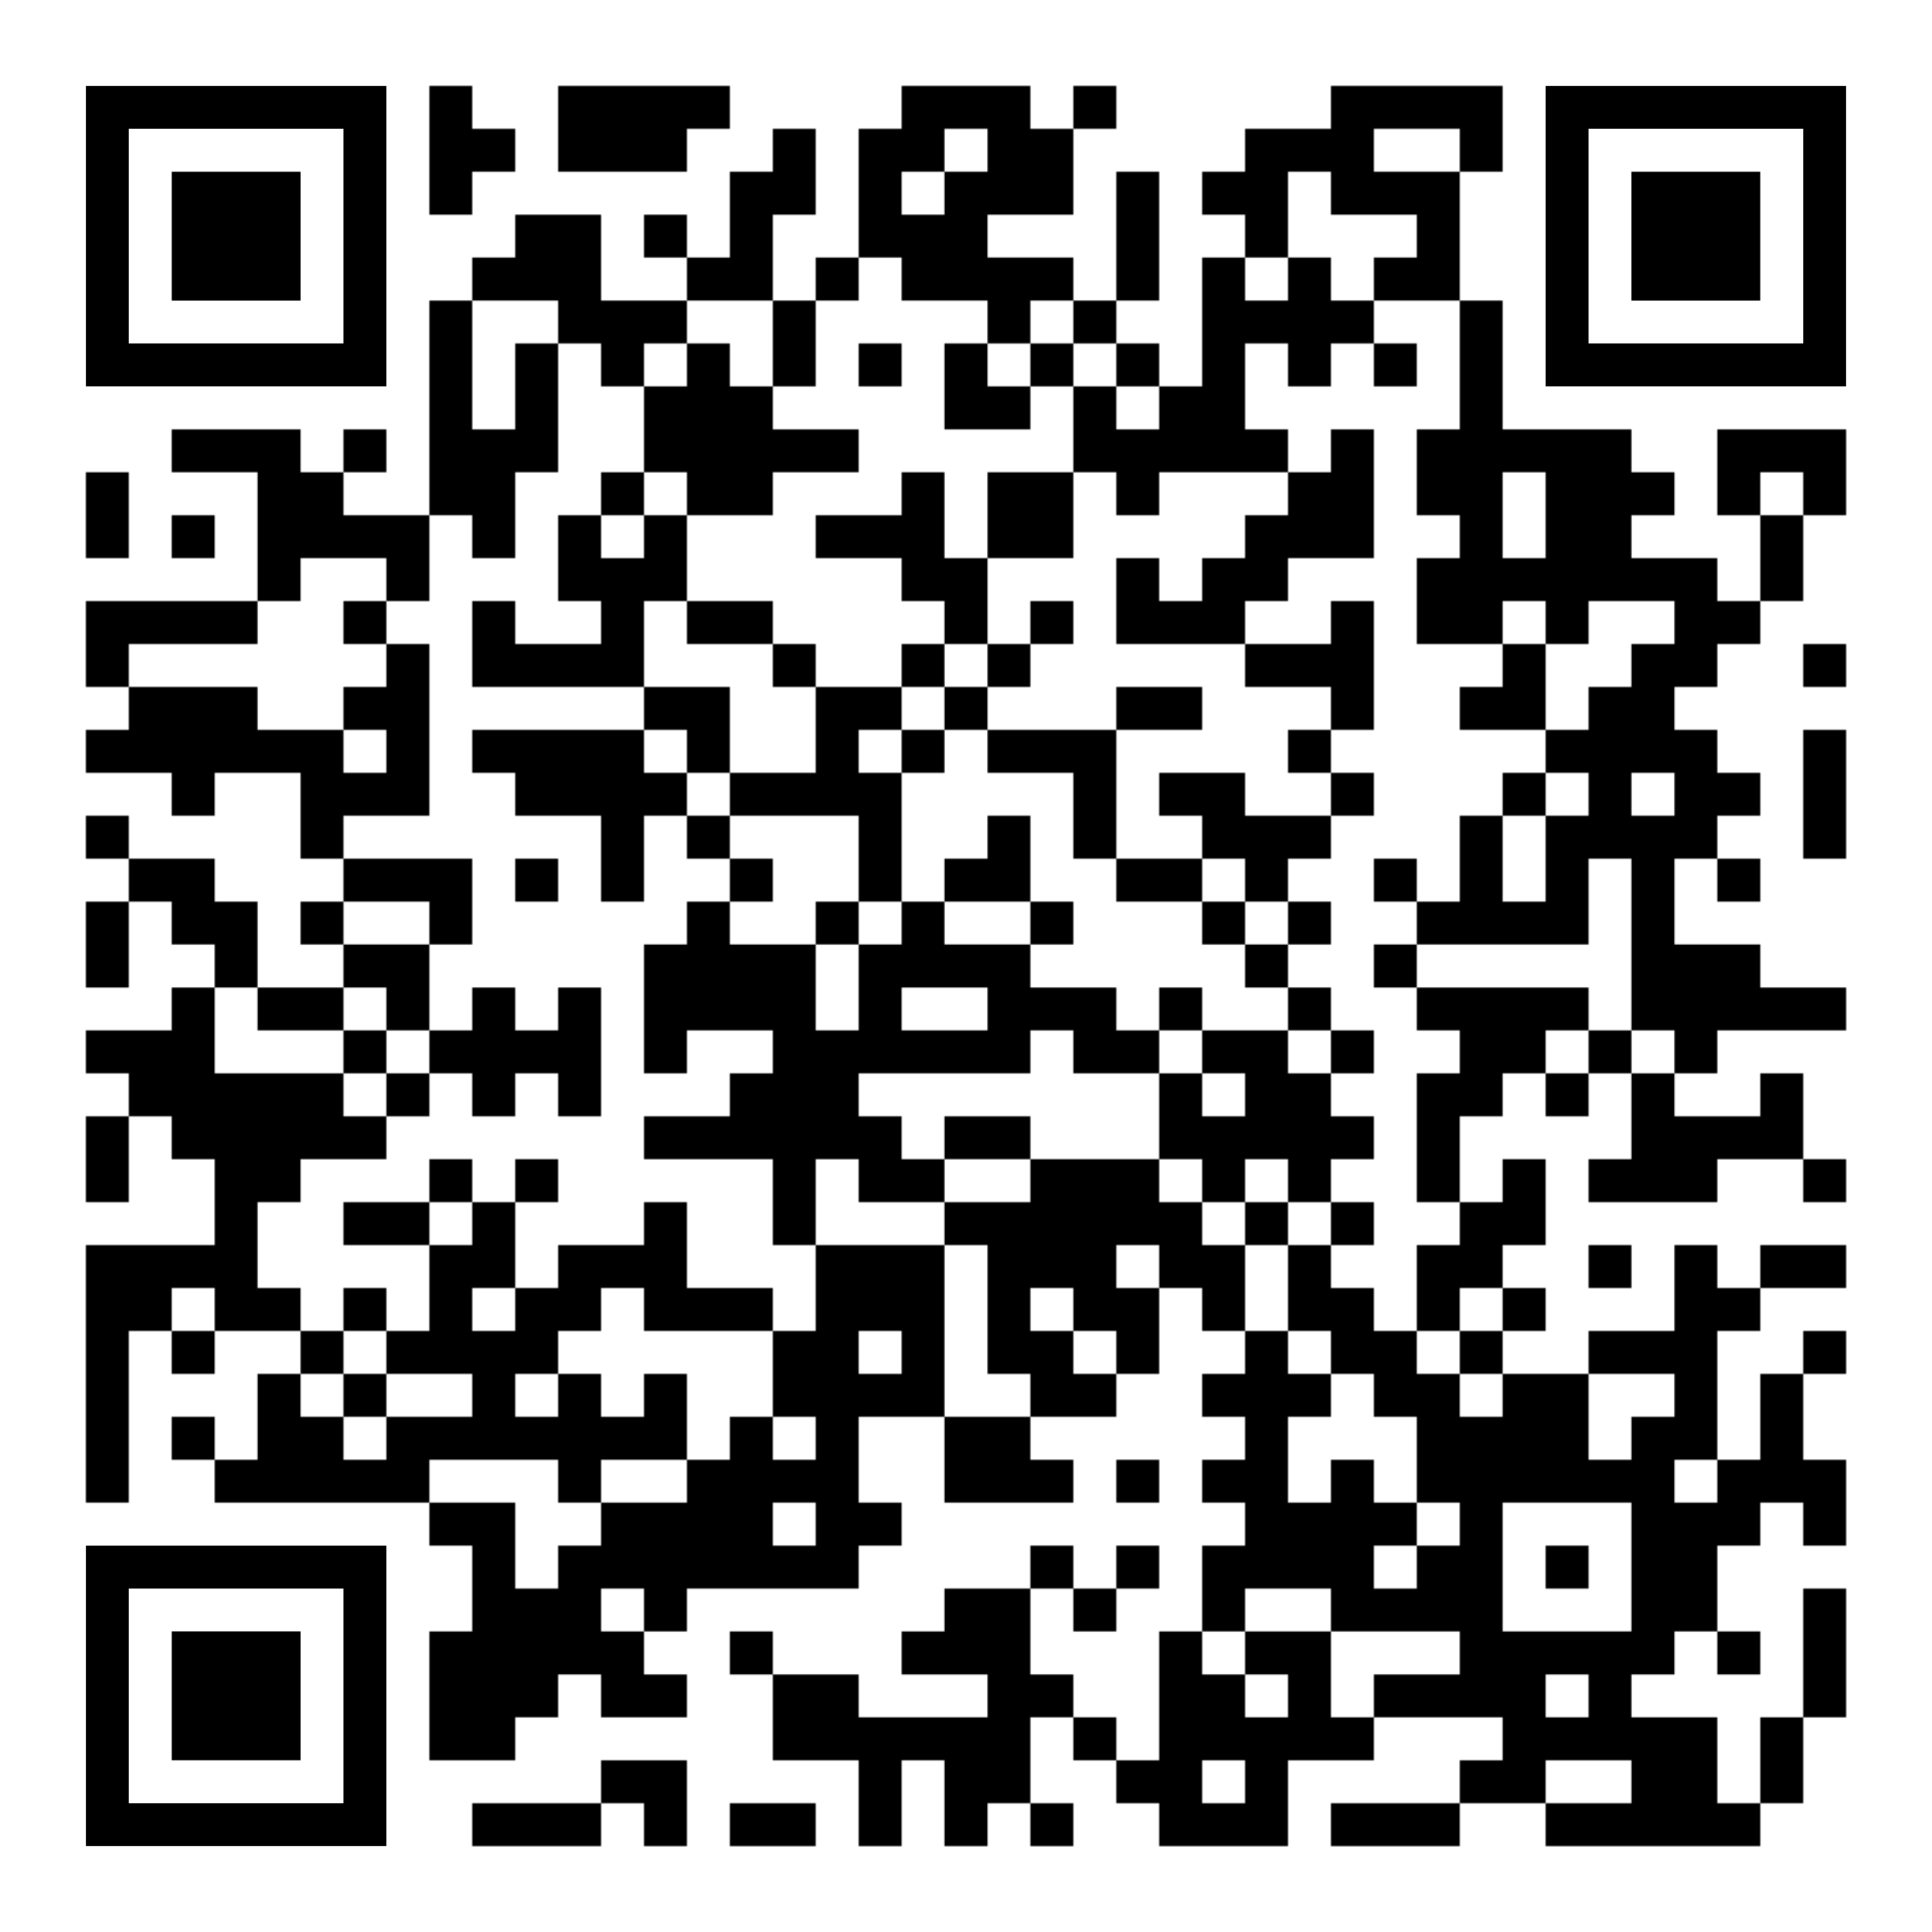 <svg xmlns="http://www.w3.org/2000/svg" xmlns:xlink="http://www.w3.org/1999/xlink" xml:space="preserve" width="990" height="990" viewBox="0 0 990 990"><defs><mask id="qrmask"><g fill="#ffffff"><g transform="translate(220,44) scale(3.667)"><rect width="6" height="6"></rect></g><g transform="translate(286,44) scale(3.667)"><rect width="6" height="6"></rect></g><g transform="translate(308,44) scale(3.667)"><rect width="6" height="6"></rect></g><g transform="translate(330,44) scale(3.667)"><rect width="6" height="6"></rect></g><g transform="translate(352,44) scale(3.667)"><rect width="6" height="6"></rect></g><g transform="translate(462,44) scale(3.667)"><rect width="6" height="6"></rect></g><g transform="translate(484,44) scale(3.667)"><rect width="6" height="6"></rect></g><g transform="translate(506,44) scale(3.667)"><rect width="6" height="6"></rect></g><g transform="translate(550,44) scale(3.667)"><rect width="6" height="6"></rect></g><g transform="translate(682,44) scale(3.667)"><rect width="6" height="6"></rect></g><g transform="translate(704,44) scale(3.667)"><rect width="6" height="6"></rect></g><g transform="translate(726,44) scale(3.667)"><rect width="6" height="6"></rect></g><g transform="translate(748,44) scale(3.667)"><rect width="6" height="6"></rect></g><g transform="translate(220,66) scale(3.667)"><rect width="6" height="6"></rect></g><g transform="translate(242,66) scale(3.667)"><rect width="6" height="6"></rect></g><g transform="translate(286,66) scale(3.667)"><rect width="6" height="6"></rect></g><g transform="translate(308,66) scale(3.667)"><rect width="6" height="6"></rect></g><g transform="translate(330,66) scale(3.667)"><rect width="6" height="6"></rect></g><g transform="translate(396,66) scale(3.667)"><rect width="6" height="6"></rect></g><g transform="translate(440,66) scale(3.667)"><rect width="6" height="6"></rect></g><g transform="translate(462,66) scale(3.667)"><rect width="6" height="6"></rect></g><g transform="translate(506,66) scale(3.667)"><rect width="6" height="6"></rect></g><g transform="translate(528,66) scale(3.667)"><rect width="6" height="6"></rect></g><g transform="translate(638,66) scale(3.667)"><rect width="6" height="6"></rect></g><g transform="translate(660,66) scale(3.667)"><rect width="6" height="6"></rect></g><g transform="translate(682,66) scale(3.667)"><rect width="6" height="6"></rect></g><g transform="translate(748,66) scale(3.667)"><rect width="6" height="6"></rect></g><g transform="translate(220,88) scale(3.667)"><rect width="6" height="6"></rect></g><g transform="translate(374,88) scale(3.667)"><rect width="6" height="6"></rect></g><g transform="translate(396,88) scale(3.667)"><rect width="6" height="6"></rect></g><g transform="translate(440,88) scale(3.667)"><rect width="6" height="6"></rect></g><g transform="translate(484,88) scale(3.667)"><rect width="6" height="6"></rect></g><g transform="translate(506,88) scale(3.667)"><rect width="6" height="6"></rect></g><g transform="translate(528,88) scale(3.667)"><rect width="6" height="6"></rect></g><g transform="translate(572,88) scale(3.667)"><rect width="6" height="6"></rect></g><g transform="translate(616,88) scale(3.667)"><rect width="6" height="6"></rect></g><g transform="translate(638,88) scale(3.667)"><rect width="6" height="6"></rect></g><g transform="translate(682,88) scale(3.667)"><rect width="6" height="6"></rect></g><g transform="translate(704,88) scale(3.667)"><rect width="6" height="6"></rect></g><g transform="translate(726,88) scale(3.667)"><rect width="6" height="6"></rect></g><g transform="translate(264,110) scale(3.667)"><rect width="6" height="6"></rect></g><g transform="translate(286,110) scale(3.667)"><rect width="6" height="6"></rect></g><g transform="translate(330,110) scale(3.667)"><rect width="6" height="6"></rect></g><g transform="translate(374,110) scale(3.667)"><rect width="6" height="6"></rect></g><g transform="translate(440,110) scale(3.667)"><rect width="6" height="6"></rect></g><g transform="translate(462,110) scale(3.667)"><rect width="6" height="6"></rect></g><g transform="translate(484,110) scale(3.667)"><rect width="6" height="6"></rect></g><g transform="translate(572,110) scale(3.667)"><rect width="6" height="6"></rect></g><g transform="translate(638,110) scale(3.667)"><rect width="6" height="6"></rect></g><g transform="translate(726,110) scale(3.667)"><rect width="6" height="6"></rect></g><g transform="translate(242,132) scale(3.667)"><rect width="6" height="6"></rect></g><g transform="translate(264,132) scale(3.667)"><rect width="6" height="6"></rect></g><g transform="translate(286,132) scale(3.667)"><rect width="6" height="6"></rect></g><g transform="translate(352,132) scale(3.667)"><rect width="6" height="6"></rect></g><g transform="translate(374,132) scale(3.667)"><rect width="6" height="6"></rect></g><g transform="translate(418,132) scale(3.667)"><rect width="6" height="6"></rect></g><g transform="translate(462,132) scale(3.667)"><rect width="6" height="6"></rect></g><g transform="translate(484,132) scale(3.667)"><rect width="6" height="6"></rect></g><g transform="translate(506,132) scale(3.667)"><rect width="6" height="6"></rect></g><g transform="translate(528,132) scale(3.667)"><rect width="6" height="6"></rect></g><g transform="translate(572,132) scale(3.667)"><rect width="6" height="6"></rect></g><g transform="translate(616,132) scale(3.667)"><rect width="6" height="6"></rect></g><g transform="translate(660,132) scale(3.667)"><rect width="6" height="6"></rect></g><g transform="translate(704,132) scale(3.667)"><rect width="6" height="6"></rect></g><g transform="translate(726,132) scale(3.667)"><rect width="6" height="6"></rect></g><g transform="translate(220,154) scale(3.667)"><rect width="6" height="6"></rect></g><g transform="translate(286,154) scale(3.667)"><rect width="6" height="6"></rect></g><g transform="translate(308,154) scale(3.667)"><rect width="6" height="6"></rect></g><g transform="translate(330,154) scale(3.667)"><rect width="6" height="6"></rect></g><g transform="translate(396,154) scale(3.667)"><rect width="6" height="6"></rect></g><g transform="translate(506,154) scale(3.667)"><rect width="6" height="6"></rect></g><g transform="translate(550,154) scale(3.667)"><rect width="6" height="6"></rect></g><g transform="translate(616,154) scale(3.667)"><rect width="6" height="6"></rect></g><g transform="translate(638,154) scale(3.667)"><rect width="6" height="6"></rect></g><g transform="translate(660,154) scale(3.667)"><rect width="6" height="6"></rect></g><g transform="translate(682,154) scale(3.667)"><rect width="6" height="6"></rect></g><g transform="translate(748,154) scale(3.667)"><rect width="6" height="6"></rect></g><g transform="translate(220,176) scale(3.667)"><rect width="6" height="6"></rect></g><g transform="translate(264,176) scale(3.667)"><rect width="6" height="6"></rect></g><g transform="translate(308,176) scale(3.667)"><rect width="6" height="6"></rect></g><g transform="translate(352,176) scale(3.667)"><rect width="6" height="6"></rect></g><g transform="translate(396,176) scale(3.667)"><rect width="6" height="6"></rect></g><g transform="translate(440,176) scale(3.667)"><rect width="6" height="6"></rect></g><g transform="translate(484,176) scale(3.667)"><rect width="6" height="6"></rect></g><g transform="translate(528,176) scale(3.667)"><rect width="6" height="6"></rect></g><g transform="translate(572,176) scale(3.667)"><rect width="6" height="6"></rect></g><g transform="translate(616,176) scale(3.667)"><rect width="6" height="6"></rect></g><g transform="translate(660,176) scale(3.667)"><rect width="6" height="6"></rect></g><g transform="translate(704,176) scale(3.667)"><rect width="6" height="6"></rect></g><g transform="translate(748,176) scale(3.667)"><rect width="6" height="6"></rect></g><g transform="translate(220,198) scale(3.667)"><rect width="6" height="6"></rect></g><g transform="translate(264,198) scale(3.667)"><rect width="6" height="6"></rect></g><g transform="translate(330,198) scale(3.667)"><rect width="6" height="6"></rect></g><g transform="translate(352,198) scale(3.667)"><rect width="6" height="6"></rect></g><g transform="translate(374,198) scale(3.667)"><rect width="6" height="6"></rect></g><g transform="translate(484,198) scale(3.667)"><rect width="6" height="6"></rect></g><g transform="translate(506,198) scale(3.667)"><rect width="6" height="6"></rect></g><g transform="translate(550,198) scale(3.667)"><rect width="6" height="6"></rect></g><g transform="translate(594,198) scale(3.667)"><rect width="6" height="6"></rect></g><g transform="translate(616,198) scale(3.667)"><rect width="6" height="6"></rect></g><g transform="translate(748,198) scale(3.667)"><rect width="6" height="6"></rect></g><g transform="translate(88,220) scale(3.667)"><rect width="6" height="6"></rect></g><g transform="translate(110,220) scale(3.667)"><rect width="6" height="6"></rect></g><g transform="translate(132,220) scale(3.667)"><rect width="6" height="6"></rect></g><g transform="translate(176,220) scale(3.667)"><rect width="6" height="6"></rect></g><g transform="translate(220,220) scale(3.667)"><rect width="6" height="6"></rect></g><g transform="translate(242,220) scale(3.667)"><rect width="6" height="6"></rect></g><g transform="translate(264,220) scale(3.667)"><rect width="6" height="6"></rect></g><g transform="translate(330,220) scale(3.667)"><rect width="6" height="6"></rect></g><g transform="translate(352,220) scale(3.667)"><rect width="6" height="6"></rect></g><g transform="translate(374,220) scale(3.667)"><rect width="6" height="6"></rect></g><g transform="translate(396,220) scale(3.667)"><rect width="6" height="6"></rect></g><g transform="translate(418,220) scale(3.667)"><rect width="6" height="6"></rect></g><g transform="translate(550,220) scale(3.667)"><rect width="6" height="6"></rect></g><g transform="translate(572,220) scale(3.667)"><rect width="6" height="6"></rect></g><g transform="translate(594,220) scale(3.667)"><rect width="6" height="6"></rect></g><g transform="translate(616,220) scale(3.667)"><rect width="6" height="6"></rect></g><g transform="translate(638,220) scale(3.667)"><rect width="6" height="6"></rect></g><g transform="translate(682,220) scale(3.667)"><rect width="6" height="6"></rect></g><g transform="translate(726,220) scale(3.667)"><rect width="6" height="6"></rect></g><g transform="translate(748,220) scale(3.667)"><rect width="6" height="6"></rect></g><g transform="translate(770,220) scale(3.667)"><rect width="6" height="6"></rect></g><g transform="translate(792,220) scale(3.667)"><rect width="6" height="6"></rect></g><g transform="translate(814,220) scale(3.667)"><rect width="6" height="6"></rect></g><g transform="translate(880,220) scale(3.667)"><rect width="6" height="6"></rect></g><g transform="translate(902,220) scale(3.667)"><rect width="6" height="6"></rect></g><g transform="translate(924,220) scale(3.667)"><rect width="6" height="6"></rect></g><g transform="translate(44,242) scale(3.667)"><rect width="6" height="6"></rect></g><g transform="translate(132,242) scale(3.667)"><rect width="6" height="6"></rect></g><g transform="translate(154,242) scale(3.667)"><rect width="6" height="6"></rect></g><g transform="translate(220,242) scale(3.667)"><rect width="6" height="6"></rect></g><g transform="translate(242,242) scale(3.667)"><rect width="6" height="6"></rect></g><g transform="translate(308,242) scale(3.667)"><rect width="6" height="6"></rect></g><g transform="translate(352,242) scale(3.667)"><rect width="6" height="6"></rect></g><g transform="translate(374,242) scale(3.667)"><rect width="6" height="6"></rect></g><g transform="translate(462,242) scale(3.667)"><rect width="6" height="6"></rect></g><g transform="translate(506,242) scale(3.667)"><rect width="6" height="6"></rect></g><g transform="translate(528,242) scale(3.667)"><rect width="6" height="6"></rect></g><g transform="translate(572,242) scale(3.667)"><rect width="6" height="6"></rect></g><g transform="translate(660,242) scale(3.667)"><rect width="6" height="6"></rect></g><g transform="translate(682,242) scale(3.667)"><rect width="6" height="6"></rect></g><g transform="translate(726,242) scale(3.667)"><rect width="6" height="6"></rect></g><g transform="translate(748,242) scale(3.667)"><rect width="6" height="6"></rect></g><g transform="translate(792,242) scale(3.667)"><rect width="6" height="6"></rect></g><g transform="translate(814,242) scale(3.667)"><rect width="6" height="6"></rect></g><g transform="translate(836,242) scale(3.667)"><rect width="6" height="6"></rect></g><g transform="translate(880,242) scale(3.667)"><rect width="6" height="6"></rect></g><g transform="translate(924,242) scale(3.667)"><rect width="6" height="6"></rect></g><g transform="translate(44,264) scale(3.667)"><rect width="6" height="6"></rect></g><g transform="translate(88,264) scale(3.667)"><rect width="6" height="6"></rect></g><g transform="translate(132,264) scale(3.667)"><rect width="6" height="6"></rect></g><g transform="translate(154,264) scale(3.667)"><rect width="6" height="6"></rect></g><g transform="translate(176,264) scale(3.667)"><rect width="6" height="6"></rect></g><g transform="translate(198,264) scale(3.667)"><rect width="6" height="6"></rect></g><g transform="translate(242,264) scale(3.667)"><rect width="6" height="6"></rect></g><g transform="translate(286,264) scale(3.667)"><rect width="6" height="6"></rect></g><g transform="translate(330,264) scale(3.667)"><rect width="6" height="6"></rect></g><g transform="translate(418,264) scale(3.667)"><rect width="6" height="6"></rect></g><g transform="translate(440,264) scale(3.667)"><rect width="6" height="6"></rect></g><g transform="translate(462,264) scale(3.667)"><rect width="6" height="6"></rect></g><g transform="translate(506,264) scale(3.667)"><rect width="6" height="6"></rect></g><g transform="translate(528,264) scale(3.667)"><rect width="6" height="6"></rect></g><g transform="translate(638,264) scale(3.667)"><rect width="6" height="6"></rect></g><g transform="translate(660,264) scale(3.667)"><rect width="6" height="6"></rect></g><g transform="translate(682,264) scale(3.667)"><rect width="6" height="6"></rect></g><g transform="translate(748,264) scale(3.667)"><rect width="6" height="6"></rect></g><g transform="translate(792,264) scale(3.667)"><rect width="6" height="6"></rect></g><g transform="translate(814,264) scale(3.667)"><rect width="6" height="6"></rect></g><g transform="translate(902,264) scale(3.667)"><rect width="6" height="6"></rect></g><g transform="translate(132,286) scale(3.667)"><rect width="6" height="6"></rect></g><g transform="translate(198,286) scale(3.667)"><rect width="6" height="6"></rect></g><g transform="translate(286,286) scale(3.667)"><rect width="6" height="6"></rect></g><g transform="translate(308,286) scale(3.667)"><rect width="6" height="6"></rect></g><g transform="translate(330,286) scale(3.667)"><rect width="6" height="6"></rect></g><g transform="translate(462,286) scale(3.667)"><rect width="6" height="6"></rect></g><g transform="translate(484,286) scale(3.667)"><rect width="6" height="6"></rect></g><g transform="translate(572,286) scale(3.667)"><rect width="6" height="6"></rect></g><g transform="translate(616,286) scale(3.667)"><rect width="6" height="6"></rect></g><g transform="translate(638,286) scale(3.667)"><rect width="6" height="6"></rect></g><g transform="translate(726,286) scale(3.667)"><rect width="6" height="6"></rect></g><g transform="translate(748,286) scale(3.667)"><rect width="6" height="6"></rect></g><g transform="translate(770,286) scale(3.667)"><rect width="6" height="6"></rect></g><g transform="translate(792,286) scale(3.667)"><rect width="6" height="6"></rect></g><g transform="translate(814,286) scale(3.667)"><rect width="6" height="6"></rect></g><g transform="translate(836,286) scale(3.667)"><rect width="6" height="6"></rect></g><g transform="translate(858,286) scale(3.667)"><rect width="6" height="6"></rect></g><g transform="translate(902,286) scale(3.667)"><rect width="6" height="6"></rect></g><g transform="translate(44,308) scale(3.667)"><rect width="6" height="6"></rect></g><g transform="translate(66,308) scale(3.667)"><rect width="6" height="6"></rect></g><g transform="translate(88,308) scale(3.667)"><rect width="6" height="6"></rect></g><g transform="translate(110,308) scale(3.667)"><rect width="6" height="6"></rect></g><g transform="translate(176,308) scale(3.667)"><rect width="6" height="6"></rect></g><g transform="translate(242,308) scale(3.667)"><rect width="6" height="6"></rect></g><g transform="translate(308,308) scale(3.667)"><rect width="6" height="6"></rect></g><g transform="translate(352,308) scale(3.667)"><rect width="6" height="6"></rect></g><g transform="translate(374,308) scale(3.667)"><rect width="6" height="6"></rect></g><g transform="translate(484,308) scale(3.667)"><rect width="6" height="6"></rect></g><g transform="translate(528,308) scale(3.667)"><rect width="6" height="6"></rect></g><g transform="translate(572,308) scale(3.667)"><rect width="6" height="6"></rect></g><g transform="translate(594,308) scale(3.667)"><rect width="6" height="6"></rect></g><g transform="translate(616,308) scale(3.667)"><rect width="6" height="6"></rect></g><g transform="translate(682,308) scale(3.667)"><rect width="6" height="6"></rect></g><g transform="translate(726,308) scale(3.667)"><rect width="6" height="6"></rect></g><g transform="translate(748,308) scale(3.667)"><rect width="6" height="6"></rect></g><g transform="translate(792,308) scale(3.667)"><rect width="6" height="6"></rect></g><g transform="translate(858,308) scale(3.667)"><rect width="6" height="6"></rect></g><g transform="translate(880,308) scale(3.667)"><rect width="6" height="6"></rect></g><g transform="translate(44,330) scale(3.667)"><rect width="6" height="6"></rect></g><g transform="translate(198,330) scale(3.667)"><rect width="6" height="6"></rect></g><g transform="translate(242,330) scale(3.667)"><rect width="6" height="6"></rect></g><g transform="translate(264,330) scale(3.667)"><rect width="6" height="6"></rect></g><g transform="translate(286,330) scale(3.667)"><rect width="6" height="6"></rect></g><g transform="translate(308,330) scale(3.667)"><rect width="6" height="6"></rect></g><g transform="translate(396,330) scale(3.667)"><rect width="6" height="6"></rect></g><g transform="translate(462,330) scale(3.667)"><rect width="6" height="6"></rect></g><g transform="translate(506,330) scale(3.667)"><rect width="6" height="6"></rect></g><g transform="translate(638,330) scale(3.667)"><rect width="6" height="6"></rect></g><g transform="translate(660,330) scale(3.667)"><rect width="6" height="6"></rect></g><g transform="translate(682,330) scale(3.667)"><rect width="6" height="6"></rect></g><g transform="translate(770,330) scale(3.667)"><rect width="6" height="6"></rect></g><g transform="translate(836,330) scale(3.667)"><rect width="6" height="6"></rect></g><g transform="translate(858,330) scale(3.667)"><rect width="6" height="6"></rect></g><g transform="translate(924,330) scale(3.667)"><rect width="6" height="6"></rect></g><g transform="translate(66,352) scale(3.667)"><rect width="6" height="6"></rect></g><g transform="translate(88,352) scale(3.667)"><rect width="6" height="6"></rect></g><g transform="translate(110,352) scale(3.667)"><rect width="6" height="6"></rect></g><g transform="translate(176,352) scale(3.667)"><rect width="6" height="6"></rect></g><g transform="translate(198,352) scale(3.667)"><rect width="6" height="6"></rect></g><g transform="translate(330,352) scale(3.667)"><rect width="6" height="6"></rect></g><g transform="translate(352,352) scale(3.667)"><rect width="6" height="6"></rect></g><g transform="translate(418,352) scale(3.667)"><rect width="6" height="6"></rect></g><g transform="translate(440,352) scale(3.667)"><rect width="6" height="6"></rect></g><g transform="translate(484,352) scale(3.667)"><rect width="6" height="6"></rect></g><g transform="translate(572,352) scale(3.667)"><rect width="6" height="6"></rect></g><g transform="translate(594,352) scale(3.667)"><rect width="6" height="6"></rect></g><g transform="translate(682,352) scale(3.667)"><rect width="6" height="6"></rect></g><g transform="translate(748,352) scale(3.667)"><rect width="6" height="6"></rect></g><g transform="translate(770,352) scale(3.667)"><rect width="6" height="6"></rect></g><g transform="translate(814,352) scale(3.667)"><rect width="6" height="6"></rect></g><g transform="translate(836,352) scale(3.667)"><rect width="6" height="6"></rect></g><g transform="translate(44,374) scale(3.667)"><rect width="6" height="6"></rect></g><g transform="translate(66,374) scale(3.667)"><rect width="6" height="6"></rect></g><g transform="translate(88,374) scale(3.667)"><rect width="6" height="6"></rect></g><g transform="translate(110,374) scale(3.667)"><rect width="6" height="6"></rect></g><g transform="translate(132,374) scale(3.667)"><rect width="6" height="6"></rect></g><g transform="translate(154,374) scale(3.667)"><rect width="6" height="6"></rect></g><g transform="translate(198,374) scale(3.667)"><rect width="6" height="6"></rect></g><g transform="translate(242,374) scale(3.667)"><rect width="6" height="6"></rect></g><g transform="translate(264,374) scale(3.667)"><rect width="6" height="6"></rect></g><g transform="translate(286,374) scale(3.667)"><rect width="6" height="6"></rect></g><g transform="translate(308,374) scale(3.667)"><rect width="6" height="6"></rect></g><g transform="translate(352,374) scale(3.667)"><rect width="6" height="6"></rect></g><g transform="translate(418,374) scale(3.667)"><rect width="6" height="6"></rect></g><g transform="translate(462,374) scale(3.667)"><rect width="6" height="6"></rect></g><g transform="translate(506,374) scale(3.667)"><rect width="6" height="6"></rect></g><g transform="translate(528,374) scale(3.667)"><rect width="6" height="6"></rect></g><g transform="translate(550,374) scale(3.667)"><rect width="6" height="6"></rect></g><g transform="translate(660,374) scale(3.667)"><rect width="6" height="6"></rect></g><g transform="translate(792,374) scale(3.667)"><rect width="6" height="6"></rect></g><g transform="translate(814,374) scale(3.667)"><rect width="6" height="6"></rect></g><g transform="translate(836,374) scale(3.667)"><rect width="6" height="6"></rect></g><g transform="translate(858,374) scale(3.667)"><rect width="6" height="6"></rect></g><g transform="translate(924,374) scale(3.667)"><rect width="6" height="6"></rect></g><g transform="translate(88,396) scale(3.667)"><rect width="6" height="6"></rect></g><g transform="translate(154,396) scale(3.667)"><rect width="6" height="6"></rect></g><g transform="translate(176,396) scale(3.667)"><rect width="6" height="6"></rect></g><g transform="translate(198,396) scale(3.667)"><rect width="6" height="6"></rect></g><g transform="translate(264,396) scale(3.667)"><rect width="6" height="6"></rect></g><g transform="translate(286,396) scale(3.667)"><rect width="6" height="6"></rect></g><g transform="translate(308,396) scale(3.667)"><rect width="6" height="6"></rect></g><g transform="translate(330,396) scale(3.667)"><rect width="6" height="6"></rect></g><g transform="translate(374,396) scale(3.667)"><rect width="6" height="6"></rect></g><g transform="translate(396,396) scale(3.667)"><rect width="6" height="6"></rect></g><g transform="translate(418,396) scale(3.667)"><rect width="6" height="6"></rect></g><g transform="translate(440,396) scale(3.667)"><rect width="6" height="6"></rect></g><g transform="translate(550,396) scale(3.667)"><rect width="6" height="6"></rect></g><g transform="translate(594,396) scale(3.667)"><rect width="6" height="6"></rect></g><g transform="translate(616,396) scale(3.667)"><rect width="6" height="6"></rect></g><g transform="translate(682,396) scale(3.667)"><rect width="6" height="6"></rect></g><g transform="translate(770,396) scale(3.667)"><rect width="6" height="6"></rect></g><g transform="translate(814,396) scale(3.667)"><rect width="6" height="6"></rect></g><g transform="translate(858,396) scale(3.667)"><rect width="6" height="6"></rect></g><g transform="translate(880,396) scale(3.667)"><rect width="6" height="6"></rect></g><g transform="translate(924,396) scale(3.667)"><rect width="6" height="6"></rect></g><g transform="translate(44,418) scale(3.667)"><rect width="6" height="6"></rect></g><g transform="translate(154,418) scale(3.667)"><rect width="6" height="6"></rect></g><g transform="translate(308,418) scale(3.667)"><rect width="6" height="6"></rect></g><g transform="translate(352,418) scale(3.667)"><rect width="6" height="6"></rect></g><g transform="translate(440,418) scale(3.667)"><rect width="6" height="6"></rect></g><g transform="translate(506,418) scale(3.667)"><rect width="6" height="6"></rect></g><g transform="translate(550,418) scale(3.667)"><rect width="6" height="6"></rect></g><g transform="translate(616,418) scale(3.667)"><rect width="6" height="6"></rect></g><g transform="translate(638,418) scale(3.667)"><rect width="6" height="6"></rect></g><g transform="translate(660,418) scale(3.667)"><rect width="6" height="6"></rect></g><g transform="translate(748,418) scale(3.667)"><rect width="6" height="6"></rect></g><g transform="translate(792,418) scale(3.667)"><rect width="6" height="6"></rect></g><g transform="translate(814,418) scale(3.667)"><rect width="6" height="6"></rect></g><g transform="translate(836,418) scale(3.667)"><rect width="6" height="6"></rect></g><g transform="translate(858,418) scale(3.667)"><rect width="6" height="6"></rect></g><g transform="translate(924,418) scale(3.667)"><rect width="6" height="6"></rect></g><g transform="translate(66,440) scale(3.667)"><rect width="6" height="6"></rect></g><g transform="translate(88,440) scale(3.667)"><rect width="6" height="6"></rect></g><g transform="translate(176,440) scale(3.667)"><rect width="6" height="6"></rect></g><g transform="translate(198,440) scale(3.667)"><rect width="6" height="6"></rect></g><g transform="translate(220,440) scale(3.667)"><rect width="6" height="6"></rect></g><g transform="translate(264,440) scale(3.667)"><rect width="6" height="6"></rect></g><g transform="translate(308,440) scale(3.667)"><rect width="6" height="6"></rect></g><g transform="translate(374,440) scale(3.667)"><rect width="6" height="6"></rect></g><g transform="translate(440,440) scale(3.667)"><rect width="6" height="6"></rect></g><g transform="translate(484,440) scale(3.667)"><rect width="6" height="6"></rect></g><g transform="translate(506,440) scale(3.667)"><rect width="6" height="6"></rect></g><g transform="translate(572,440) scale(3.667)"><rect width="6" height="6"></rect></g><g transform="translate(594,440) scale(3.667)"><rect width="6" height="6"></rect></g><g transform="translate(638,440) scale(3.667)"><rect width="6" height="6"></rect></g><g transform="translate(704,440) scale(3.667)"><rect width="6" height="6"></rect></g><g transform="translate(748,440) scale(3.667)"><rect width="6" height="6"></rect></g><g transform="translate(792,440) scale(3.667)"><rect width="6" height="6"></rect></g><g transform="translate(836,440) scale(3.667)"><rect width="6" height="6"></rect></g><g transform="translate(880,440) scale(3.667)"><rect width="6" height="6"></rect></g><g transform="translate(44,462) scale(3.667)"><rect width="6" height="6"></rect></g><g transform="translate(88,462) scale(3.667)"><rect width="6" height="6"></rect></g><g transform="translate(110,462) scale(3.667)"><rect width="6" height="6"></rect></g><g transform="translate(154,462) scale(3.667)"><rect width="6" height="6"></rect></g><g transform="translate(220,462) scale(3.667)"><rect width="6" height="6"></rect></g><g transform="translate(352,462) scale(3.667)"><rect width="6" height="6"></rect></g><g transform="translate(418,462) scale(3.667)"><rect width="6" height="6"></rect></g><g transform="translate(462,462) scale(3.667)"><rect width="6" height="6"></rect></g><g transform="translate(528,462) scale(3.667)"><rect width="6" height="6"></rect></g><g transform="translate(616,462) scale(3.667)"><rect width="6" height="6"></rect></g><g transform="translate(660,462) scale(3.667)"><rect width="6" height="6"></rect></g><g transform="translate(726,462) scale(3.667)"><rect width="6" height="6"></rect></g><g transform="translate(748,462) scale(3.667)"><rect width="6" height="6"></rect></g><g transform="translate(770,462) scale(3.667)"><rect width="6" height="6"></rect></g><g transform="translate(792,462) scale(3.667)"><rect width="6" height="6"></rect></g><g transform="translate(836,462) scale(3.667)"><rect width="6" height="6"></rect></g><g transform="translate(44,484) scale(3.667)"><rect width="6" height="6"></rect></g><g transform="translate(110,484) scale(3.667)"><rect width="6" height="6"></rect></g><g transform="translate(176,484) scale(3.667)"><rect width="6" height="6"></rect></g><g transform="translate(198,484) scale(3.667)"><rect width="6" height="6"></rect></g><g transform="translate(330,484) scale(3.667)"><rect width="6" height="6"></rect></g><g transform="translate(352,484) scale(3.667)"><rect width="6" height="6"></rect></g><g transform="translate(374,484) scale(3.667)"><rect width="6" height="6"></rect></g><g transform="translate(396,484) scale(3.667)"><rect width="6" height="6"></rect></g><g transform="translate(440,484) scale(3.667)"><rect width="6" height="6"></rect></g><g transform="translate(462,484) scale(3.667)"><rect width="6" height="6"></rect></g><g transform="translate(484,484) scale(3.667)"><rect width="6" height="6"></rect></g><g transform="translate(506,484) scale(3.667)"><rect width="6" height="6"></rect></g><g transform="translate(638,484) scale(3.667)"><rect width="6" height="6"></rect></g><g transform="translate(704,484) scale(3.667)"><rect width="6" height="6"></rect></g><g transform="translate(836,484) scale(3.667)"><rect width="6" height="6"></rect></g><g transform="translate(858,484) scale(3.667)"><rect width="6" height="6"></rect></g><g transform="translate(880,484) scale(3.667)"><rect width="6" height="6"></rect></g><g transform="translate(88,506) scale(3.667)"><rect width="6" height="6"></rect></g><g transform="translate(132,506) scale(3.667)"><rect width="6" height="6"></rect></g><g transform="translate(154,506) scale(3.667)"><rect width="6" height="6"></rect></g><g transform="translate(198,506) scale(3.667)"><rect width="6" height="6"></rect></g><g transform="translate(242,506) scale(3.667)"><rect width="6" height="6"></rect></g><g transform="translate(286,506) scale(3.667)"><rect width="6" height="6"></rect></g><g transform="translate(330,506) scale(3.667)"><rect width="6" height="6"></rect></g><g transform="translate(352,506) scale(3.667)"><rect width="6" height="6"></rect></g><g transform="translate(374,506) scale(3.667)"><rect width="6" height="6"></rect></g><g transform="translate(396,506) scale(3.667)"><rect width="6" height="6"></rect></g><g transform="translate(440,506) scale(3.667)"><rect width="6" height="6"></rect></g><g transform="translate(506,506) scale(3.667)"><rect width="6" height="6"></rect></g><g transform="translate(528,506) scale(3.667)"><rect width="6" height="6"></rect></g><g transform="translate(550,506) scale(3.667)"><rect width="6" height="6"></rect></g><g transform="translate(594,506) scale(3.667)"><rect width="6" height="6"></rect></g><g transform="translate(660,506) scale(3.667)"><rect width="6" height="6"></rect></g><g transform="translate(726,506) scale(3.667)"><rect width="6" height="6"></rect></g><g transform="translate(748,506) scale(3.667)"><rect width="6" height="6"></rect></g><g transform="translate(770,506) scale(3.667)"><rect width="6" height="6"></rect></g><g transform="translate(792,506) scale(3.667)"><rect width="6" height="6"></rect></g><g transform="translate(836,506) scale(3.667)"><rect width="6" height="6"></rect></g><g transform="translate(858,506) scale(3.667)"><rect width="6" height="6"></rect></g><g transform="translate(880,506) scale(3.667)"><rect width="6" height="6"></rect></g><g transform="translate(902,506) scale(3.667)"><rect width="6" height="6"></rect></g><g transform="translate(924,506) scale(3.667)"><rect width="6" height="6"></rect></g><g transform="translate(44,528) scale(3.667)"><rect width="6" height="6"></rect></g><g transform="translate(66,528) scale(3.667)"><rect width="6" height="6"></rect></g><g transform="translate(88,528) scale(3.667)"><rect width="6" height="6"></rect></g><g transform="translate(176,528) scale(3.667)"><rect width="6" height="6"></rect></g><g transform="translate(220,528) scale(3.667)"><rect width="6" height="6"></rect></g><g transform="translate(242,528) scale(3.667)"><rect width="6" height="6"></rect></g><g transform="translate(264,528) scale(3.667)"><rect width="6" height="6"></rect></g><g transform="translate(286,528) scale(3.667)"><rect width="6" height="6"></rect></g><g transform="translate(330,528) scale(3.667)"><rect width="6" height="6"></rect></g><g transform="translate(396,528) scale(3.667)"><rect width="6" height="6"></rect></g><g transform="translate(418,528) scale(3.667)"><rect width="6" height="6"></rect></g><g transform="translate(440,528) scale(3.667)"><rect width="6" height="6"></rect></g><g transform="translate(462,528) scale(3.667)"><rect width="6" height="6"></rect></g><g transform="translate(484,528) scale(3.667)"><rect width="6" height="6"></rect></g><g transform="translate(506,528) scale(3.667)"><rect width="6" height="6"></rect></g><g transform="translate(550,528) scale(3.667)"><rect width="6" height="6"></rect></g><g transform="translate(572,528) scale(3.667)"><rect width="6" height="6"></rect></g><g transform="translate(616,528) scale(3.667)"><rect width="6" height="6"></rect></g><g transform="translate(638,528) scale(3.667)"><rect width="6" height="6"></rect></g><g transform="translate(682,528) scale(3.667)"><rect width="6" height="6"></rect></g><g transform="translate(748,528) scale(3.667)"><rect width="6" height="6"></rect></g><g transform="translate(770,528) scale(3.667)"><rect width="6" height="6"></rect></g><g transform="translate(814,528) scale(3.667)"><rect width="6" height="6"></rect></g><g transform="translate(858,528) scale(3.667)"><rect width="6" height="6"></rect></g><g transform="translate(66,550) scale(3.667)"><rect width="6" height="6"></rect></g><g transform="translate(88,550) scale(3.667)"><rect width="6" height="6"></rect></g><g transform="translate(110,550) scale(3.667)"><rect width="6" height="6"></rect></g><g transform="translate(132,550) scale(3.667)"><rect width="6" height="6"></rect></g><g transform="translate(154,550) scale(3.667)"><rect width="6" height="6"></rect></g><g transform="translate(198,550) scale(3.667)"><rect width="6" height="6"></rect></g><g transform="translate(242,550) scale(3.667)"><rect width="6" height="6"></rect></g><g transform="translate(286,550) scale(3.667)"><rect width="6" height="6"></rect></g><g transform="translate(374,550) scale(3.667)"><rect width="6" height="6"></rect></g><g transform="translate(396,550) scale(3.667)"><rect width="6" height="6"></rect></g><g transform="translate(418,550) scale(3.667)"><rect width="6" height="6"></rect></g><g transform="translate(594,550) scale(3.667)"><rect width="6" height="6"></rect></g><g transform="translate(638,550) scale(3.667)"><rect width="6" height="6"></rect></g><g transform="translate(660,550) scale(3.667)"><rect width="6" height="6"></rect></g><g transform="translate(726,550) scale(3.667)"><rect width="6" height="6"></rect></g><g transform="translate(748,550) scale(3.667)"><rect width="6" height="6"></rect></g><g transform="translate(792,550) scale(3.667)"><rect width="6" height="6"></rect></g><g transform="translate(836,550) scale(3.667)"><rect width="6" height="6"></rect></g><g transform="translate(902,550) scale(3.667)"><rect width="6" height="6"></rect></g><g transform="translate(44,572) scale(3.667)"><rect width="6" height="6"></rect></g><g transform="translate(88,572) scale(3.667)"><rect width="6" height="6"></rect></g><g transform="translate(110,572) scale(3.667)"><rect width="6" height="6"></rect></g><g transform="translate(132,572) scale(3.667)"><rect width="6" height="6"></rect></g><g transform="translate(154,572) scale(3.667)"><rect width="6" height="6"></rect></g><g transform="translate(176,572) scale(3.667)"><rect width="6" height="6"></rect></g><g transform="translate(330,572) scale(3.667)"><rect width="6" height="6"></rect></g><g transform="translate(352,572) scale(3.667)"><rect width="6" height="6"></rect></g><g transform="translate(374,572) scale(3.667)"><rect width="6" height="6"></rect></g><g transform="translate(396,572) scale(3.667)"><rect width="6" height="6"></rect></g><g transform="translate(418,572) scale(3.667)"><rect width="6" height="6"></rect></g><g transform="translate(440,572) scale(3.667)"><rect width="6" height="6"></rect></g><g transform="translate(484,572) scale(3.667)"><rect width="6" height="6"></rect></g><g transform="translate(506,572) scale(3.667)"><rect width="6" height="6"></rect></g><g transform="translate(594,572) scale(3.667)"><rect width="6" height="6"></rect></g><g transform="translate(616,572) scale(3.667)"><rect width="6" height="6"></rect></g><g transform="translate(638,572) scale(3.667)"><rect width="6" height="6"></rect></g><g transform="translate(660,572) scale(3.667)"><rect width="6" height="6"></rect></g><g transform="translate(682,572) scale(3.667)"><rect width="6" height="6"></rect></g><g transform="translate(726,572) scale(3.667)"><rect width="6" height="6"></rect></g><g transform="translate(836,572) scale(3.667)"><rect width="6" height="6"></rect></g><g transform="translate(858,572) scale(3.667)"><rect width="6" height="6"></rect></g><g transform="translate(880,572) scale(3.667)"><rect width="6" height="6"></rect></g><g transform="translate(902,572) scale(3.667)"><rect width="6" height="6"></rect></g><g transform="translate(44,594) scale(3.667)"><rect width="6" height="6"></rect></g><g transform="translate(110,594) scale(3.667)"><rect width="6" height="6"></rect></g><g transform="translate(132,594) scale(3.667)"><rect width="6" height="6"></rect></g><g transform="translate(220,594) scale(3.667)"><rect width="6" height="6"></rect></g><g transform="translate(264,594) scale(3.667)"><rect width="6" height="6"></rect></g><g transform="translate(396,594) scale(3.667)"><rect width="6" height="6"></rect></g><g transform="translate(440,594) scale(3.667)"><rect width="6" height="6"></rect></g><g transform="translate(462,594) scale(3.667)"><rect width="6" height="6"></rect></g><g transform="translate(528,594) scale(3.667)"><rect width="6" height="6"></rect></g><g transform="translate(550,594) scale(3.667)"><rect width="6" height="6"></rect></g><g transform="translate(572,594) scale(3.667)"><rect width="6" height="6"></rect></g><g transform="translate(616,594) scale(3.667)"><rect width="6" height="6"></rect></g><g transform="translate(660,594) scale(3.667)"><rect width="6" height="6"></rect></g><g transform="translate(726,594) scale(3.667)"><rect width="6" height="6"></rect></g><g transform="translate(770,594) scale(3.667)"><rect width="6" height="6"></rect></g><g transform="translate(814,594) scale(3.667)"><rect width="6" height="6"></rect></g><g transform="translate(836,594) scale(3.667)"><rect width="6" height="6"></rect></g><g transform="translate(858,594) scale(3.667)"><rect width="6" height="6"></rect></g><g transform="translate(924,594) scale(3.667)"><rect width="6" height="6"></rect></g><g transform="translate(110,616) scale(3.667)"><rect width="6" height="6"></rect></g><g transform="translate(176,616) scale(3.667)"><rect width="6" height="6"></rect></g><g transform="translate(198,616) scale(3.667)"><rect width="6" height="6"></rect></g><g transform="translate(242,616) scale(3.667)"><rect width="6" height="6"></rect></g><g transform="translate(330,616) scale(3.667)"><rect width="6" height="6"></rect></g><g transform="translate(396,616) scale(3.667)"><rect width="6" height="6"></rect></g><g transform="translate(484,616) scale(3.667)"><rect width="6" height="6"></rect></g><g transform="translate(506,616) scale(3.667)"><rect width="6" height="6"></rect></g><g transform="translate(528,616) scale(3.667)"><rect width="6" height="6"></rect></g><g transform="translate(550,616) scale(3.667)"><rect width="6" height="6"></rect></g><g transform="translate(572,616) scale(3.667)"><rect width="6" height="6"></rect></g><g transform="translate(594,616) scale(3.667)"><rect width="6" height="6"></rect></g><g transform="translate(638,616) scale(3.667)"><rect width="6" height="6"></rect></g><g transform="translate(682,616) scale(3.667)"><rect width="6" height="6"></rect></g><g transform="translate(748,616) scale(3.667)"><rect width="6" height="6"></rect></g><g transform="translate(770,616) scale(3.667)"><rect width="6" height="6"></rect></g><g transform="translate(44,638) scale(3.667)"><rect width="6" height="6"></rect></g><g transform="translate(66,638) scale(3.667)"><rect width="6" height="6"></rect></g><g transform="translate(88,638) scale(3.667)"><rect width="6" height="6"></rect></g><g transform="translate(110,638) scale(3.667)"><rect width="6" height="6"></rect></g><g transform="translate(220,638) scale(3.667)"><rect width="6" height="6"></rect></g><g transform="translate(242,638) scale(3.667)"><rect width="6" height="6"></rect></g><g transform="translate(286,638) scale(3.667)"><rect width="6" height="6"></rect></g><g transform="translate(308,638) scale(3.667)"><rect width="6" height="6"></rect></g><g transform="translate(330,638) scale(3.667)"><rect width="6" height="6"></rect></g><g transform="translate(418,638) scale(3.667)"><rect width="6" height="6"></rect></g><g transform="translate(440,638) scale(3.667)"><rect width="6" height="6"></rect></g><g transform="translate(462,638) scale(3.667)"><rect width="6" height="6"></rect></g><g transform="translate(506,638) scale(3.667)"><rect width="6" height="6"></rect></g><g transform="translate(528,638) scale(3.667)"><rect width="6" height="6"></rect></g><g transform="translate(550,638) scale(3.667)"><rect width="6" height="6"></rect></g><g transform="translate(594,638) scale(3.667)"><rect width="6" height="6"></rect></g><g transform="translate(616,638) scale(3.667)"><rect width="6" height="6"></rect></g><g transform="translate(660,638) scale(3.667)"><rect width="6" height="6"></rect></g><g transform="translate(726,638) scale(3.667)"><rect width="6" height="6"></rect></g><g transform="translate(748,638) scale(3.667)"><rect width="6" height="6"></rect></g><g transform="translate(814,638) scale(3.667)"><rect width="6" height="6"></rect></g><g transform="translate(858,638) scale(3.667)"><rect width="6" height="6"></rect></g><g transform="translate(902,638) scale(3.667)"><rect width="6" height="6"></rect></g><g transform="translate(924,638) scale(3.667)"><rect width="6" height="6"></rect></g><g transform="translate(44,660) scale(3.667)"><rect width="6" height="6"></rect></g><g transform="translate(66,660) scale(3.667)"><rect width="6" height="6"></rect></g><g transform="translate(110,660) scale(3.667)"><rect width="6" height="6"></rect></g><g transform="translate(132,660) scale(3.667)"><rect width="6" height="6"></rect></g><g transform="translate(176,660) scale(3.667)"><rect width="6" height="6"></rect></g><g transform="translate(220,660) scale(3.667)"><rect width="6" height="6"></rect></g><g transform="translate(264,660) scale(3.667)"><rect width="6" height="6"></rect></g><g transform="translate(286,660) scale(3.667)"><rect width="6" height="6"></rect></g><g transform="translate(330,660) scale(3.667)"><rect width="6" height="6"></rect></g><g transform="translate(352,660) scale(3.667)"><rect width="6" height="6"></rect></g><g transform="translate(374,660) scale(3.667)"><rect width="6" height="6"></rect></g><g transform="translate(418,660) scale(3.667)"><rect width="6" height="6"></rect></g><g transform="translate(440,660) scale(3.667)"><rect width="6" height="6"></rect></g><g transform="translate(462,660) scale(3.667)"><rect width="6" height="6"></rect></g><g transform="translate(506,660) scale(3.667)"><rect width="6" height="6"></rect></g><g transform="translate(550,660) scale(3.667)"><rect width="6" height="6"></rect></g><g transform="translate(572,660) scale(3.667)"><rect width="6" height="6"></rect></g><g transform="translate(616,660) scale(3.667)"><rect width="6" height="6"></rect></g><g transform="translate(660,660) scale(3.667)"><rect width="6" height="6"></rect></g><g transform="translate(682,660) scale(3.667)"><rect width="6" height="6"></rect></g><g transform="translate(726,660) scale(3.667)"><rect width="6" height="6"></rect></g><g transform="translate(770,660) scale(3.667)"><rect width="6" height="6"></rect></g><g transform="translate(858,660) scale(3.667)"><rect width="6" height="6"></rect></g><g transform="translate(880,660) scale(3.667)"><rect width="6" height="6"></rect></g><g transform="translate(44,682) scale(3.667)"><rect width="6" height="6"></rect></g><g transform="translate(88,682) scale(3.667)"><rect width="6" height="6"></rect></g><g transform="translate(154,682) scale(3.667)"><rect width="6" height="6"></rect></g><g transform="translate(198,682) scale(3.667)"><rect width="6" height="6"></rect></g><g transform="translate(220,682) scale(3.667)"><rect width="6" height="6"></rect></g><g transform="translate(242,682) scale(3.667)"><rect width="6" height="6"></rect></g><g transform="translate(264,682) scale(3.667)"><rect width="6" height="6"></rect></g><g transform="translate(396,682) scale(3.667)"><rect width="6" height="6"></rect></g><g transform="translate(418,682) scale(3.667)"><rect width="6" height="6"></rect></g><g transform="translate(462,682) scale(3.667)"><rect width="6" height="6"></rect></g><g transform="translate(506,682) scale(3.667)"><rect width="6" height="6"></rect></g><g transform="translate(528,682) scale(3.667)"><rect width="6" height="6"></rect></g><g transform="translate(572,682) scale(3.667)"><rect width="6" height="6"></rect></g><g transform="translate(638,682) scale(3.667)"><rect width="6" height="6"></rect></g><g transform="translate(682,682) scale(3.667)"><rect width="6" height="6"></rect></g><g transform="translate(704,682) scale(3.667)"><rect width="6" height="6"></rect></g><g transform="translate(748,682) scale(3.667)"><rect width="6" height="6"></rect></g><g transform="translate(814,682) scale(3.667)"><rect width="6" height="6"></rect></g><g transform="translate(836,682) scale(3.667)"><rect width="6" height="6"></rect></g><g transform="translate(858,682) scale(3.667)"><rect width="6" height="6"></rect></g><g transform="translate(924,682) scale(3.667)"><rect width="6" height="6"></rect></g><g transform="translate(44,704) scale(3.667)"><rect width="6" height="6"></rect></g><g transform="translate(132,704) scale(3.667)"><rect width="6" height="6"></rect></g><g transform="translate(176,704) scale(3.667)"><rect width="6" height="6"></rect></g><g transform="translate(242,704) scale(3.667)"><rect width="6" height="6"></rect></g><g transform="translate(286,704) scale(3.667)"><rect width="6" height="6"></rect></g><g transform="translate(330,704) scale(3.667)"><rect width="6" height="6"></rect></g><g transform="translate(396,704) scale(3.667)"><rect width="6" height="6"></rect></g><g transform="translate(418,704) scale(3.667)"><rect width="6" height="6"></rect></g><g transform="translate(440,704) scale(3.667)"><rect width="6" height="6"></rect></g><g transform="translate(462,704) scale(3.667)"><rect width="6" height="6"></rect></g><g transform="translate(528,704) scale(3.667)"><rect width="6" height="6"></rect></g><g transform="translate(550,704) scale(3.667)"><rect width="6" height="6"></rect></g><g transform="translate(616,704) scale(3.667)"><rect width="6" height="6"></rect></g><g transform="translate(638,704) scale(3.667)"><rect width="6" height="6"></rect></g><g transform="translate(660,704) scale(3.667)"><rect width="6" height="6"></rect></g><g transform="translate(704,704) scale(3.667)"><rect width="6" height="6"></rect></g><g transform="translate(726,704) scale(3.667)"><rect width="6" height="6"></rect></g><g transform="translate(770,704) scale(3.667)"><rect width="6" height="6"></rect></g><g transform="translate(792,704) scale(3.667)"><rect width="6" height="6"></rect></g><g transform="translate(858,704) scale(3.667)"><rect width="6" height="6"></rect></g><g transform="translate(902,704) scale(3.667)"><rect width="6" height="6"></rect></g><g transform="translate(44,726) scale(3.667)"><rect width="6" height="6"></rect></g><g transform="translate(88,726) scale(3.667)"><rect width="6" height="6"></rect></g><g transform="translate(132,726) scale(3.667)"><rect width="6" height="6"></rect></g><g transform="translate(154,726) scale(3.667)"><rect width="6" height="6"></rect></g><g transform="translate(198,726) scale(3.667)"><rect width="6" height="6"></rect></g><g transform="translate(220,726) scale(3.667)"><rect width="6" height="6"></rect></g><g transform="translate(242,726) scale(3.667)"><rect width="6" height="6"></rect></g><g transform="translate(264,726) scale(3.667)"><rect width="6" height="6"></rect></g><g transform="translate(286,726) scale(3.667)"><rect width="6" height="6"></rect></g><g transform="translate(308,726) scale(3.667)"><rect width="6" height="6"></rect></g><g transform="translate(330,726) scale(3.667)"><rect width="6" height="6"></rect></g><g transform="translate(374,726) scale(3.667)"><rect width="6" height="6"></rect></g><g transform="translate(418,726) scale(3.667)"><rect width="6" height="6"></rect></g><g transform="translate(484,726) scale(3.667)"><rect width="6" height="6"></rect></g><g transform="translate(506,726) scale(3.667)"><rect width="6" height="6"></rect></g><g transform="translate(638,726) scale(3.667)"><rect width="6" height="6"></rect></g><g transform="translate(726,726) scale(3.667)"><rect width="6" height="6"></rect></g><g transform="translate(748,726) scale(3.667)"><rect width="6" height="6"></rect></g><g transform="translate(770,726) scale(3.667)"><rect width="6" height="6"></rect></g><g transform="translate(792,726) scale(3.667)"><rect width="6" height="6"></rect></g><g transform="translate(836,726) scale(3.667)"><rect width="6" height="6"></rect></g><g transform="translate(858,726) scale(3.667)"><rect width="6" height="6"></rect></g><g transform="translate(902,726) scale(3.667)"><rect width="6" height="6"></rect></g><g transform="translate(44,748) scale(3.667)"><rect width="6" height="6"></rect></g><g transform="translate(110,748) scale(3.667)"><rect width="6" height="6"></rect></g><g transform="translate(132,748) scale(3.667)"><rect width="6" height="6"></rect></g><g transform="translate(154,748) scale(3.667)"><rect width="6" height="6"></rect></g><g transform="translate(176,748) scale(3.667)"><rect width="6" height="6"></rect></g><g transform="translate(198,748) scale(3.667)"><rect width="6" height="6"></rect></g><g transform="translate(286,748) scale(3.667)"><rect width="6" height="6"></rect></g><g transform="translate(352,748) scale(3.667)"><rect width="6" height="6"></rect></g><g transform="translate(374,748) scale(3.667)"><rect width="6" height="6"></rect></g><g transform="translate(396,748) scale(3.667)"><rect width="6" height="6"></rect></g><g transform="translate(418,748) scale(3.667)"><rect width="6" height="6"></rect></g><g transform="translate(484,748) scale(3.667)"><rect width="6" height="6"></rect></g><g transform="translate(506,748) scale(3.667)"><rect width="6" height="6"></rect></g><g transform="translate(528,748) scale(3.667)"><rect width="6" height="6"></rect></g><g transform="translate(572,748) scale(3.667)"><rect width="6" height="6"></rect></g><g transform="translate(616,748) scale(3.667)"><rect width="6" height="6"></rect></g><g transform="translate(638,748) scale(3.667)"><rect width="6" height="6"></rect></g><g transform="translate(682,748) scale(3.667)"><rect width="6" height="6"></rect></g><g transform="translate(726,748) scale(3.667)"><rect width="6" height="6"></rect></g><g transform="translate(748,748) scale(3.667)"><rect width="6" height="6"></rect></g><g transform="translate(770,748) scale(3.667)"><rect width="6" height="6"></rect></g><g transform="translate(792,748) scale(3.667)"><rect width="6" height="6"></rect></g><g transform="translate(814,748) scale(3.667)"><rect width="6" height="6"></rect></g><g transform="translate(836,748) scale(3.667)"><rect width="6" height="6"></rect></g><g transform="translate(880,748) scale(3.667)"><rect width="6" height="6"></rect></g><g transform="translate(902,748) scale(3.667)"><rect width="6" height="6"></rect></g><g transform="translate(924,748) scale(3.667)"><rect width="6" height="6"></rect></g><g transform="translate(220,770) scale(3.667)"><rect width="6" height="6"></rect></g><g transform="translate(242,770) scale(3.667)"><rect width="6" height="6"></rect></g><g transform="translate(308,770) scale(3.667)"><rect width="6" height="6"></rect></g><g transform="translate(330,770) scale(3.667)"><rect width="6" height="6"></rect></g><g transform="translate(352,770) scale(3.667)"><rect width="6" height="6"></rect></g><g transform="translate(374,770) scale(3.667)"><rect width="6" height="6"></rect></g><g transform="translate(418,770) scale(3.667)"><rect width="6" height="6"></rect></g><g transform="translate(440,770) scale(3.667)"><rect width="6" height="6"></rect></g><g transform="translate(638,770) scale(3.667)"><rect width="6" height="6"></rect></g><g transform="translate(660,770) scale(3.667)"><rect width="6" height="6"></rect></g><g transform="translate(682,770) scale(3.667)"><rect width="6" height="6"></rect></g><g transform="translate(704,770) scale(3.667)"><rect width="6" height="6"></rect></g><g transform="translate(748,770) scale(3.667)"><rect width="6" height="6"></rect></g><g transform="translate(836,770) scale(3.667)"><rect width="6" height="6"></rect></g><g transform="translate(858,770) scale(3.667)"><rect width="6" height="6"></rect></g><g transform="translate(880,770) scale(3.667)"><rect width="6" height="6"></rect></g><g transform="translate(924,770) scale(3.667)"><rect width="6" height="6"></rect></g><g transform="translate(242,792) scale(3.667)"><rect width="6" height="6"></rect></g><g transform="translate(286,792) scale(3.667)"><rect width="6" height="6"></rect></g><g transform="translate(308,792) scale(3.667)"><rect width="6" height="6"></rect></g><g transform="translate(330,792) scale(3.667)"><rect width="6" height="6"></rect></g><g transform="translate(352,792) scale(3.667)"><rect width="6" height="6"></rect></g><g transform="translate(374,792) scale(3.667)"><rect width="6" height="6"></rect></g><g transform="translate(396,792) scale(3.667)"><rect width="6" height="6"></rect></g><g transform="translate(418,792) scale(3.667)"><rect width="6" height="6"></rect></g><g transform="translate(528,792) scale(3.667)"><rect width="6" height="6"></rect></g><g transform="translate(572,792) scale(3.667)"><rect width="6" height="6"></rect></g><g transform="translate(616,792) scale(3.667)"><rect width="6" height="6"></rect></g><g transform="translate(638,792) scale(3.667)"><rect width="6" height="6"></rect></g><g transform="translate(660,792) scale(3.667)"><rect width="6" height="6"></rect></g><g transform="translate(682,792) scale(3.667)"><rect width="6" height="6"></rect></g><g transform="translate(726,792) scale(3.667)"><rect width="6" height="6"></rect></g><g transform="translate(748,792) scale(3.667)"><rect width="6" height="6"></rect></g><g transform="translate(792,792) scale(3.667)"><rect width="6" height="6"></rect></g><g transform="translate(836,792) scale(3.667)"><rect width="6" height="6"></rect></g><g transform="translate(858,792) scale(3.667)"><rect width="6" height="6"></rect></g><g transform="translate(242,814) scale(3.667)"><rect width="6" height="6"></rect></g><g transform="translate(264,814) scale(3.667)"><rect width="6" height="6"></rect></g><g transform="translate(286,814) scale(3.667)"><rect width="6" height="6"></rect></g><g transform="translate(330,814) scale(3.667)"><rect width="6" height="6"></rect></g><g transform="translate(484,814) scale(3.667)"><rect width="6" height="6"></rect></g><g transform="translate(506,814) scale(3.667)"><rect width="6" height="6"></rect></g><g transform="translate(550,814) scale(3.667)"><rect width="6" height="6"></rect></g><g transform="translate(616,814) scale(3.667)"><rect width="6" height="6"></rect></g><g transform="translate(682,814) scale(3.667)"><rect width="6" height="6"></rect></g><g transform="translate(704,814) scale(3.667)"><rect width="6" height="6"></rect></g><g transform="translate(726,814) scale(3.667)"><rect width="6" height="6"></rect></g><g transform="translate(748,814) scale(3.667)"><rect width="6" height="6"></rect></g><g transform="translate(836,814) scale(3.667)"><rect width="6" height="6"></rect></g><g transform="translate(858,814) scale(3.667)"><rect width="6" height="6"></rect></g><g transform="translate(924,814) scale(3.667)"><rect width="6" height="6"></rect></g><g transform="translate(220,836) scale(3.667)"><rect width="6" height="6"></rect></g><g transform="translate(242,836) scale(3.667)"><rect width="6" height="6"></rect></g><g transform="translate(264,836) scale(3.667)"><rect width="6" height="6"></rect></g><g transform="translate(286,836) scale(3.667)"><rect width="6" height="6"></rect></g><g transform="translate(308,836) scale(3.667)"><rect width="6" height="6"></rect></g><g transform="translate(374,836) scale(3.667)"><rect width="6" height="6"></rect></g><g transform="translate(462,836) scale(3.667)"><rect width="6" height="6"></rect></g><g transform="translate(484,836) scale(3.667)"><rect width="6" height="6"></rect></g><g transform="translate(506,836) scale(3.667)"><rect width="6" height="6"></rect></g><g transform="translate(594,836) scale(3.667)"><rect width="6" height="6"></rect></g><g transform="translate(638,836) scale(3.667)"><rect width="6" height="6"></rect></g><g transform="translate(660,836) scale(3.667)"><rect width="6" height="6"></rect></g><g transform="translate(748,836) scale(3.667)"><rect width="6" height="6"></rect></g><g transform="translate(770,836) scale(3.667)"><rect width="6" height="6"></rect></g><g transform="translate(792,836) scale(3.667)"><rect width="6" height="6"></rect></g><g transform="translate(814,836) scale(3.667)"><rect width="6" height="6"></rect></g><g transform="translate(836,836) scale(3.667)"><rect width="6" height="6"></rect></g><g transform="translate(880,836) scale(3.667)"><rect width="6" height="6"></rect></g><g transform="translate(924,836) scale(3.667)"><rect width="6" height="6"></rect></g><g transform="translate(220,858) scale(3.667)"><rect width="6" height="6"></rect></g><g transform="translate(242,858) scale(3.667)"><rect width="6" height="6"></rect></g><g transform="translate(264,858) scale(3.667)"><rect width="6" height="6"></rect></g><g transform="translate(308,858) scale(3.667)"><rect width="6" height="6"></rect></g><g transform="translate(330,858) scale(3.667)"><rect width="6" height="6"></rect></g><g transform="translate(396,858) scale(3.667)"><rect width="6" height="6"></rect></g><g transform="translate(418,858) scale(3.667)"><rect width="6" height="6"></rect></g><g transform="translate(506,858) scale(3.667)"><rect width="6" height="6"></rect></g><g transform="translate(528,858) scale(3.667)"><rect width="6" height="6"></rect></g><g transform="translate(594,858) scale(3.667)"><rect width="6" height="6"></rect></g><g transform="translate(616,858) scale(3.667)"><rect width="6" height="6"></rect></g><g transform="translate(660,858) scale(3.667)"><rect width="6" height="6"></rect></g><g transform="translate(704,858) scale(3.667)"><rect width="6" height="6"></rect></g><g transform="translate(726,858) scale(3.667)"><rect width="6" height="6"></rect></g><g transform="translate(748,858) scale(3.667)"><rect width="6" height="6"></rect></g><g transform="translate(770,858) scale(3.667)"><rect width="6" height="6"></rect></g><g transform="translate(814,858) scale(3.667)"><rect width="6" height="6"></rect></g><g transform="translate(924,858) scale(3.667)"><rect width="6" height="6"></rect></g><g transform="translate(220,880) scale(3.667)"><rect width="6" height="6"></rect></g><g transform="translate(242,880) scale(3.667)"><rect width="6" height="6"></rect></g><g transform="translate(396,880) scale(3.667)"><rect width="6" height="6"></rect></g><g transform="translate(418,880) scale(3.667)"><rect width="6" height="6"></rect></g><g transform="translate(440,880) scale(3.667)"><rect width="6" height="6"></rect></g><g transform="translate(462,880) scale(3.667)"><rect width="6" height="6"></rect></g><g transform="translate(484,880) scale(3.667)"><rect width="6" height="6"></rect></g><g transform="translate(506,880) scale(3.667)"><rect width="6" height="6"></rect></g><g transform="translate(550,880) scale(3.667)"><rect width="6" height="6"></rect></g><g transform="translate(594,880) scale(3.667)"><rect width="6" height="6"></rect></g><g transform="translate(616,880) scale(3.667)"><rect width="6" height="6"></rect></g><g transform="translate(638,880) scale(3.667)"><rect width="6" height="6"></rect></g><g transform="translate(660,880) scale(3.667)"><rect width="6" height="6"></rect></g><g transform="translate(682,880) scale(3.667)"><rect width="6" height="6"></rect></g><g transform="translate(770,880) scale(3.667)"><rect width="6" height="6"></rect></g><g transform="translate(792,880) scale(3.667)"><rect width="6" height="6"></rect></g><g transform="translate(814,880) scale(3.667)"><rect width="6" height="6"></rect></g><g transform="translate(836,880) scale(3.667)"><rect width="6" height="6"></rect></g><g transform="translate(858,880) scale(3.667)"><rect width="6" height="6"></rect></g><g transform="translate(902,880) scale(3.667)"><rect width="6" height="6"></rect></g><g transform="translate(308,902) scale(3.667)"><rect width="6" height="6"></rect></g><g transform="translate(330,902) scale(3.667)"><rect width="6" height="6"></rect></g><g transform="translate(440,902) scale(3.667)"><rect width="6" height="6"></rect></g><g transform="translate(484,902) scale(3.667)"><rect width="6" height="6"></rect></g><g transform="translate(506,902) scale(3.667)"><rect width="6" height="6"></rect></g><g transform="translate(572,902) scale(3.667)"><rect width="6" height="6"></rect></g><g transform="translate(594,902) scale(3.667)"><rect width="6" height="6"></rect></g><g transform="translate(638,902) scale(3.667)"><rect width="6" height="6"></rect></g><g transform="translate(748,902) scale(3.667)"><rect width="6" height="6"></rect></g><g transform="translate(770,902) scale(3.667)"><rect width="6" height="6"></rect></g><g transform="translate(836,902) scale(3.667)"><rect width="6" height="6"></rect></g><g transform="translate(858,902) scale(3.667)"><rect width="6" height="6"></rect></g><g transform="translate(902,902) scale(3.667)"><rect width="6" height="6"></rect></g><g transform="translate(242,924) scale(3.667)"><rect width="6" height="6"></rect></g><g transform="translate(264,924) scale(3.667)"><rect width="6" height="6"></rect></g><g transform="translate(286,924) scale(3.667)"><rect width="6" height="6"></rect></g><g transform="translate(330,924) scale(3.667)"><rect width="6" height="6"></rect></g><g transform="translate(374,924) scale(3.667)"><rect width="6" height="6"></rect></g><g transform="translate(396,924) scale(3.667)"><rect width="6" height="6"></rect></g><g transform="translate(440,924) scale(3.667)"><rect width="6" height="6"></rect></g><g transform="translate(484,924) scale(3.667)"><rect width="6" height="6"></rect></g><g transform="translate(528,924) scale(3.667)"><rect width="6" height="6"></rect></g><g transform="translate(594,924) scale(3.667)"><rect width="6" height="6"></rect></g><g transform="translate(616,924) scale(3.667)"><rect width="6" height="6"></rect></g><g transform="translate(638,924) scale(3.667)"><rect width="6" height="6"></rect></g><g transform="translate(682,924) scale(3.667)"><rect width="6" height="6"></rect></g><g transform="translate(704,924) scale(3.667)"><rect width="6" height="6"></rect></g><g transform="translate(726,924) scale(3.667)"><rect width="6" height="6"></rect></g><g transform="translate(792,924) scale(3.667)"><rect width="6" height="6"></rect></g><g transform="translate(814,924) scale(3.667)"><rect width="6" height="6"></rect></g><g transform="translate(836,924) scale(3.667)"><rect width="6" height="6"></rect></g><g transform="translate(858,924) scale(3.667)"><rect width="6" height="6"></rect></g><g transform="translate(880,924) scale(3.667)"><rect width="6" height="6"></rect></g></g></mask></defs><rect width="990" height="990" fill="#ffffff" x="0" y="0"></rect><rect x="0" y="0" width="990" height="990" mask="url(#qrmask)" fill="#000000"></rect><g transform="translate(44,44)" fill="#000000"><g transform="scale(11)"><path d="M0,0v14h14V0H0z M12,12H2V2h10V12z"></path></g></g><g transform="translate(792,44)" fill="#000000"><g transform="scale(11)"><path d="M0,0v14h14V0H0z M12,12H2V2h10V12z"></path></g></g><g transform="translate(44,792)" fill="#000000"><g transform="scale(11)"><path d="M0,0v14h14V0H0z M12,12H2V2h10V12z"></path></g></g><g transform="translate(88,88)" fill="#000000"><g transform="scale(11)"><rect width="6" height="6"></rect></g></g><g transform="translate(836,88)" fill="#000000"><g transform="scale(11)"><rect width="6" height="6"></rect></g></g><g transform="translate(88,836)" fill="#000000"><g transform="scale(11)"><rect width="6" height="6"></rect></g></g></svg>